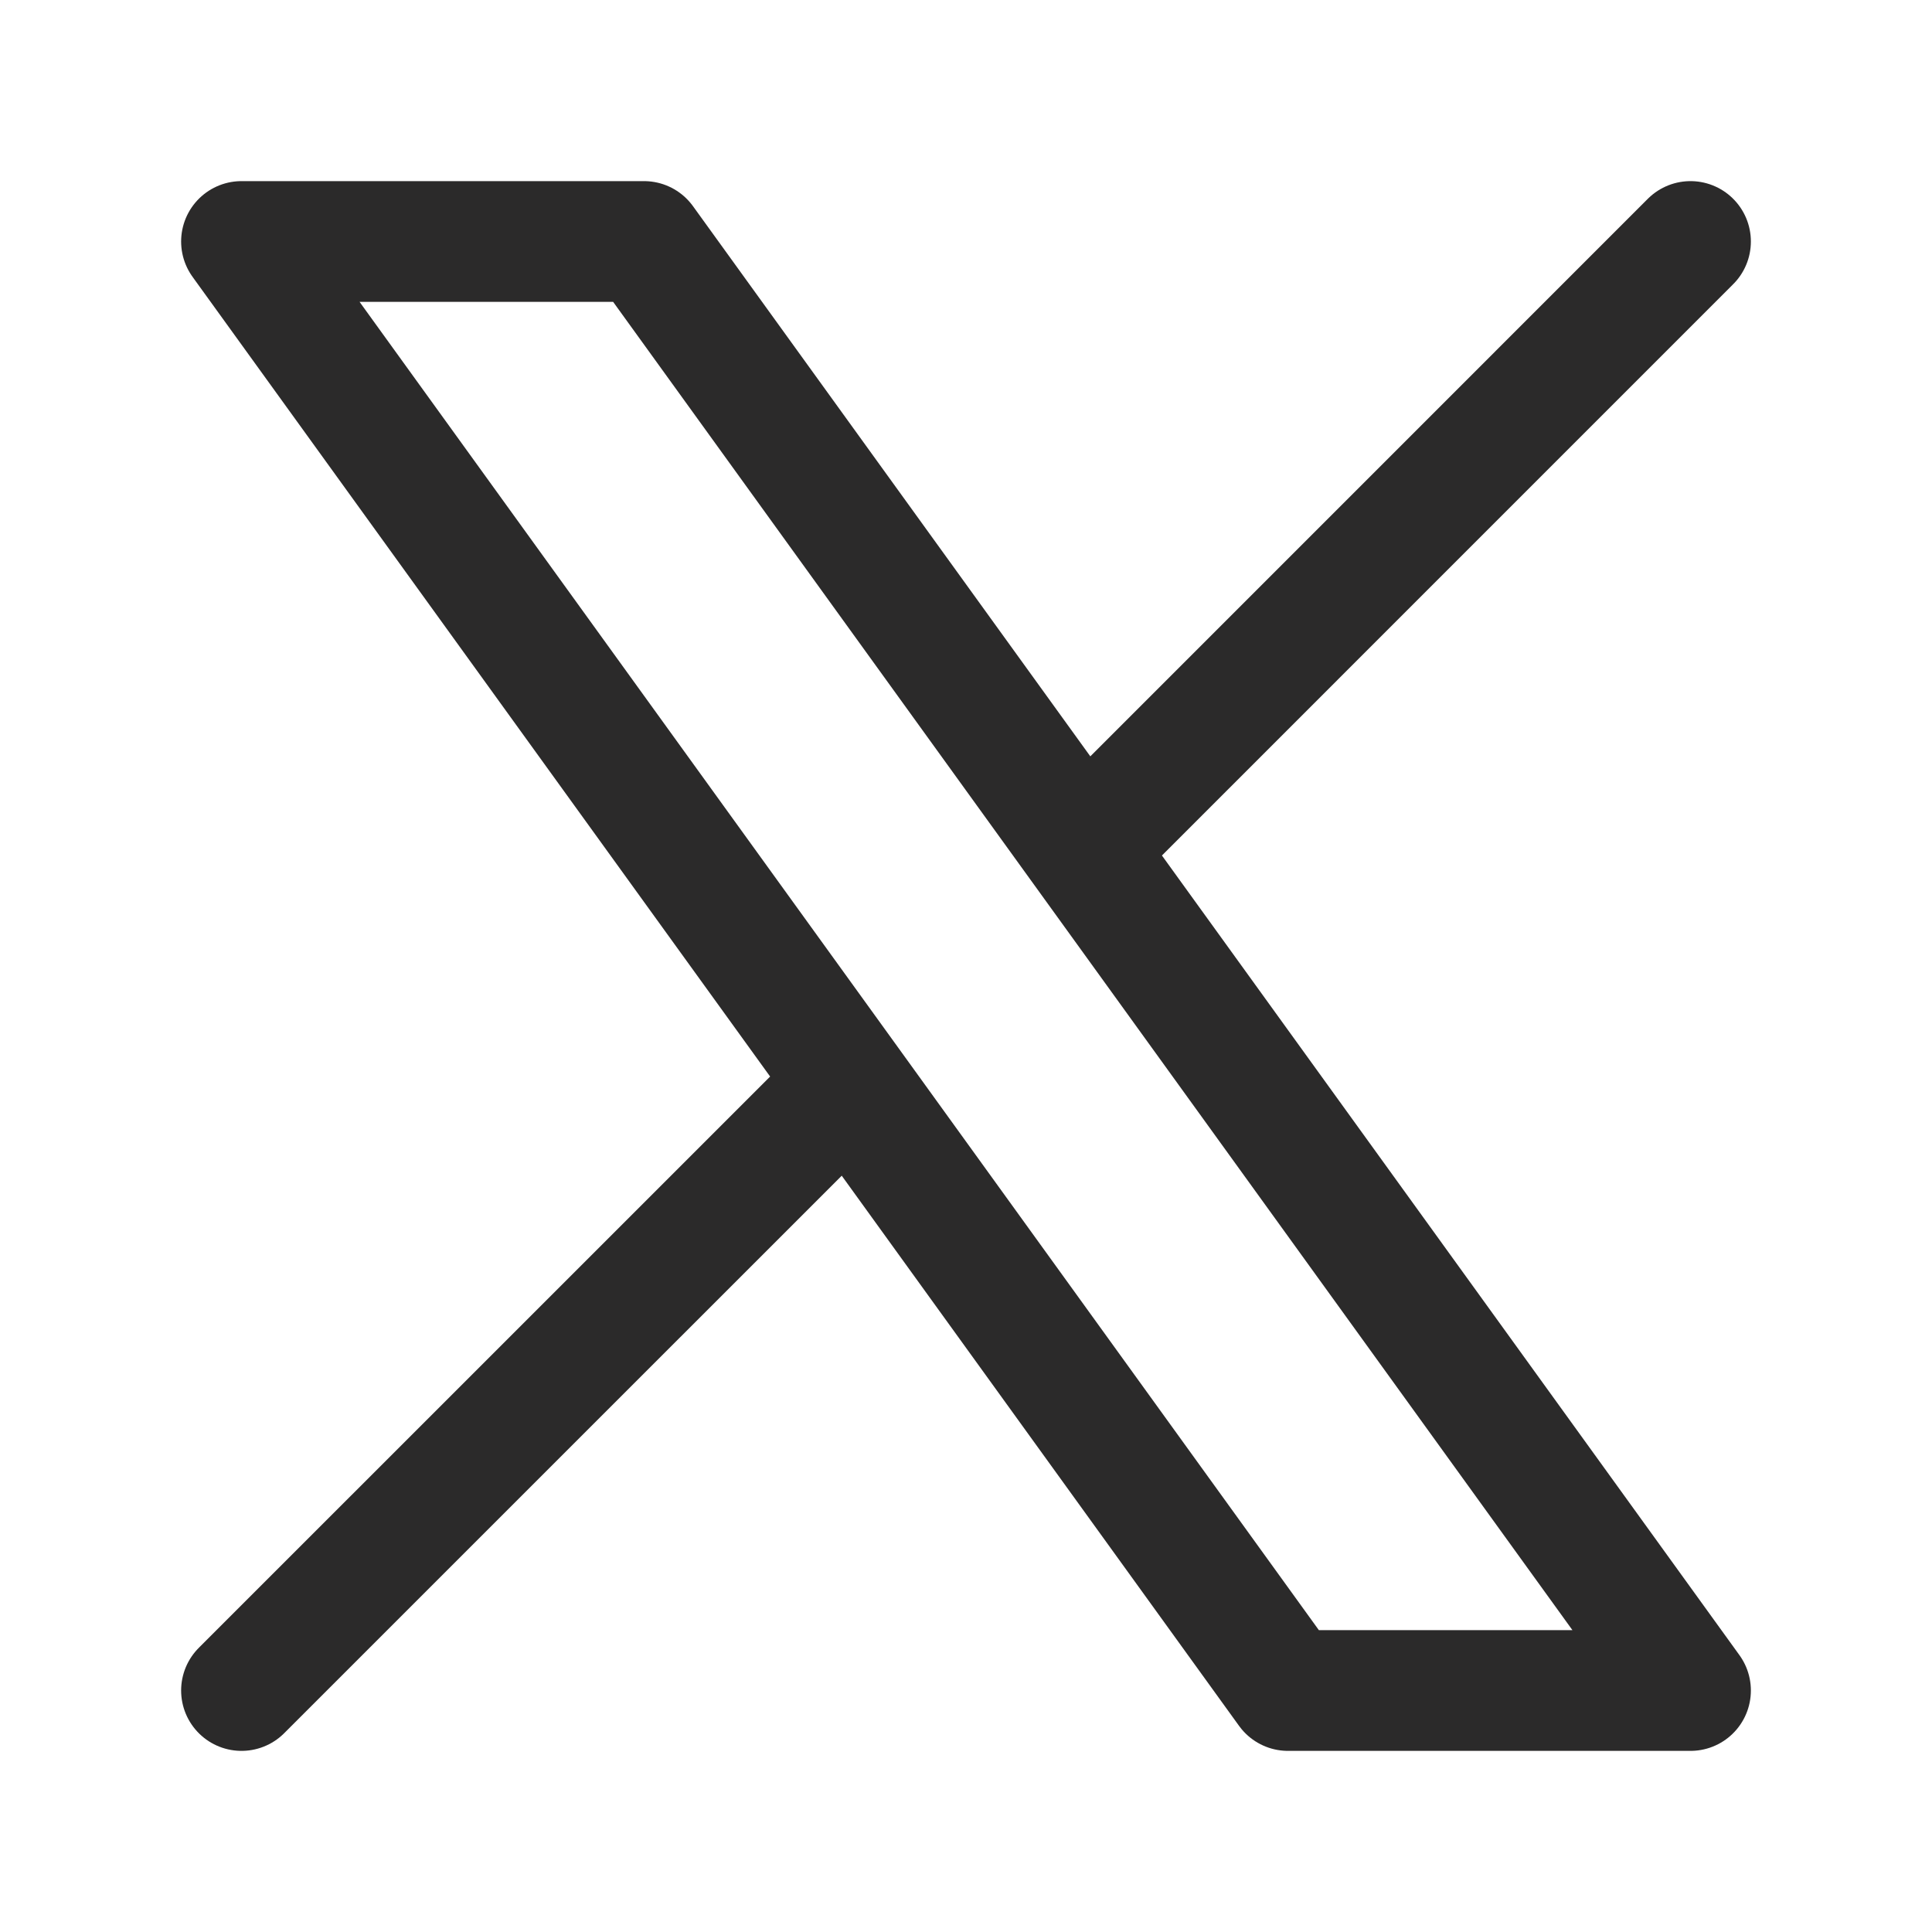 <svg width="32" height="32" viewBox="0 0 32 32" fill="none" xmlns="http://www.w3.org/2000/svg">
<path d="M4 28L14.065 17.936M28 4L17.936 14.065M17.936 14.065L10.667 4H4L14.065 17.936M17.936 14.065L28 28H21.333L14.065 17.936" stroke="#2B2A2A" stroke-width="2" stroke-linecap="round" stroke-linejoin="round"/>
</svg>
